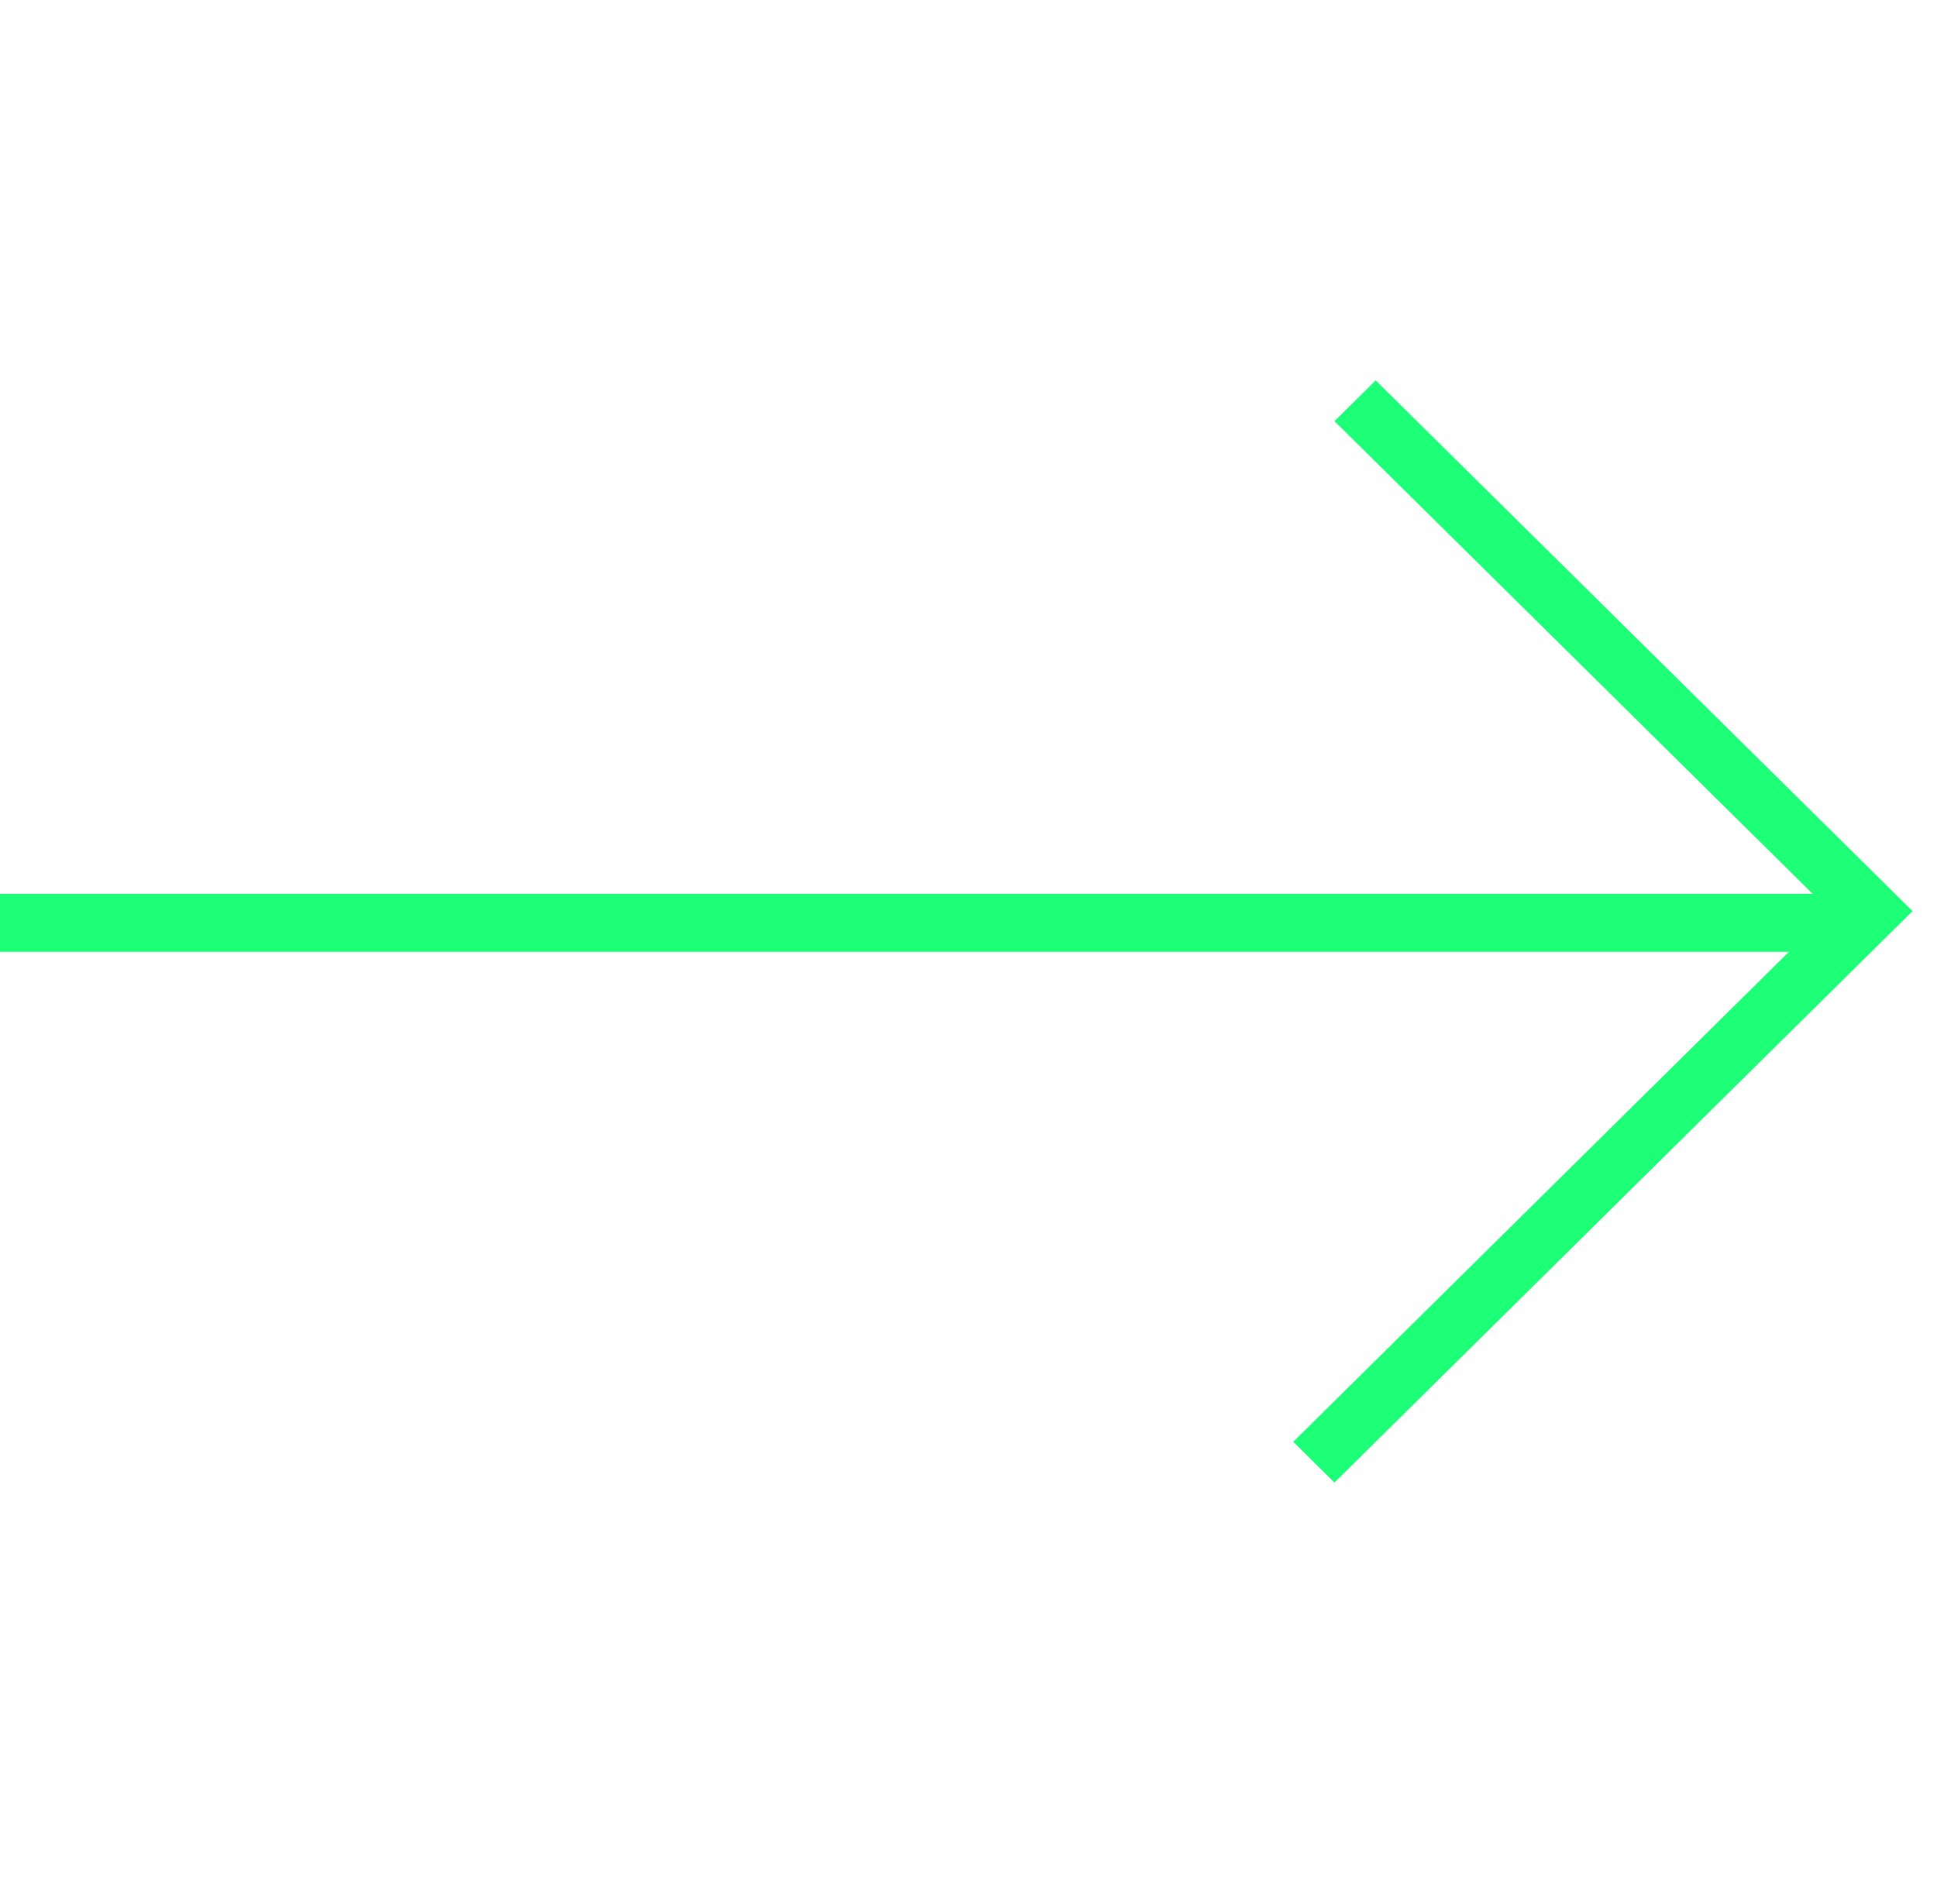 <?xml version="1.0" encoding="UTF-8"?> <svg xmlns="http://www.w3.org/2000/svg" width="59" height="58" viewBox="0 0 59 58" fill="none"> <line y1="-0.883" x2="57" y2="-0.883" transform="matrix(-1 -4.19157e-08 -4.23819e-08 1 57 29)" stroke="#1EFF78" stroke-width="1.766"></line> <line y1="-0.883" x2="23" y2="-0.883" transform="matrix(-0.711 0.703 0.711 0.703 57 29)" stroke="#1EFF78" stroke-width="1.766"></line> <line y1="-0.883" x2="23" y2="-0.883" transform="matrix(-0.711 -0.703 -0.711 0.703 57 29)" stroke="#1EFF78" stroke-width="1.766"></line> </svg> 